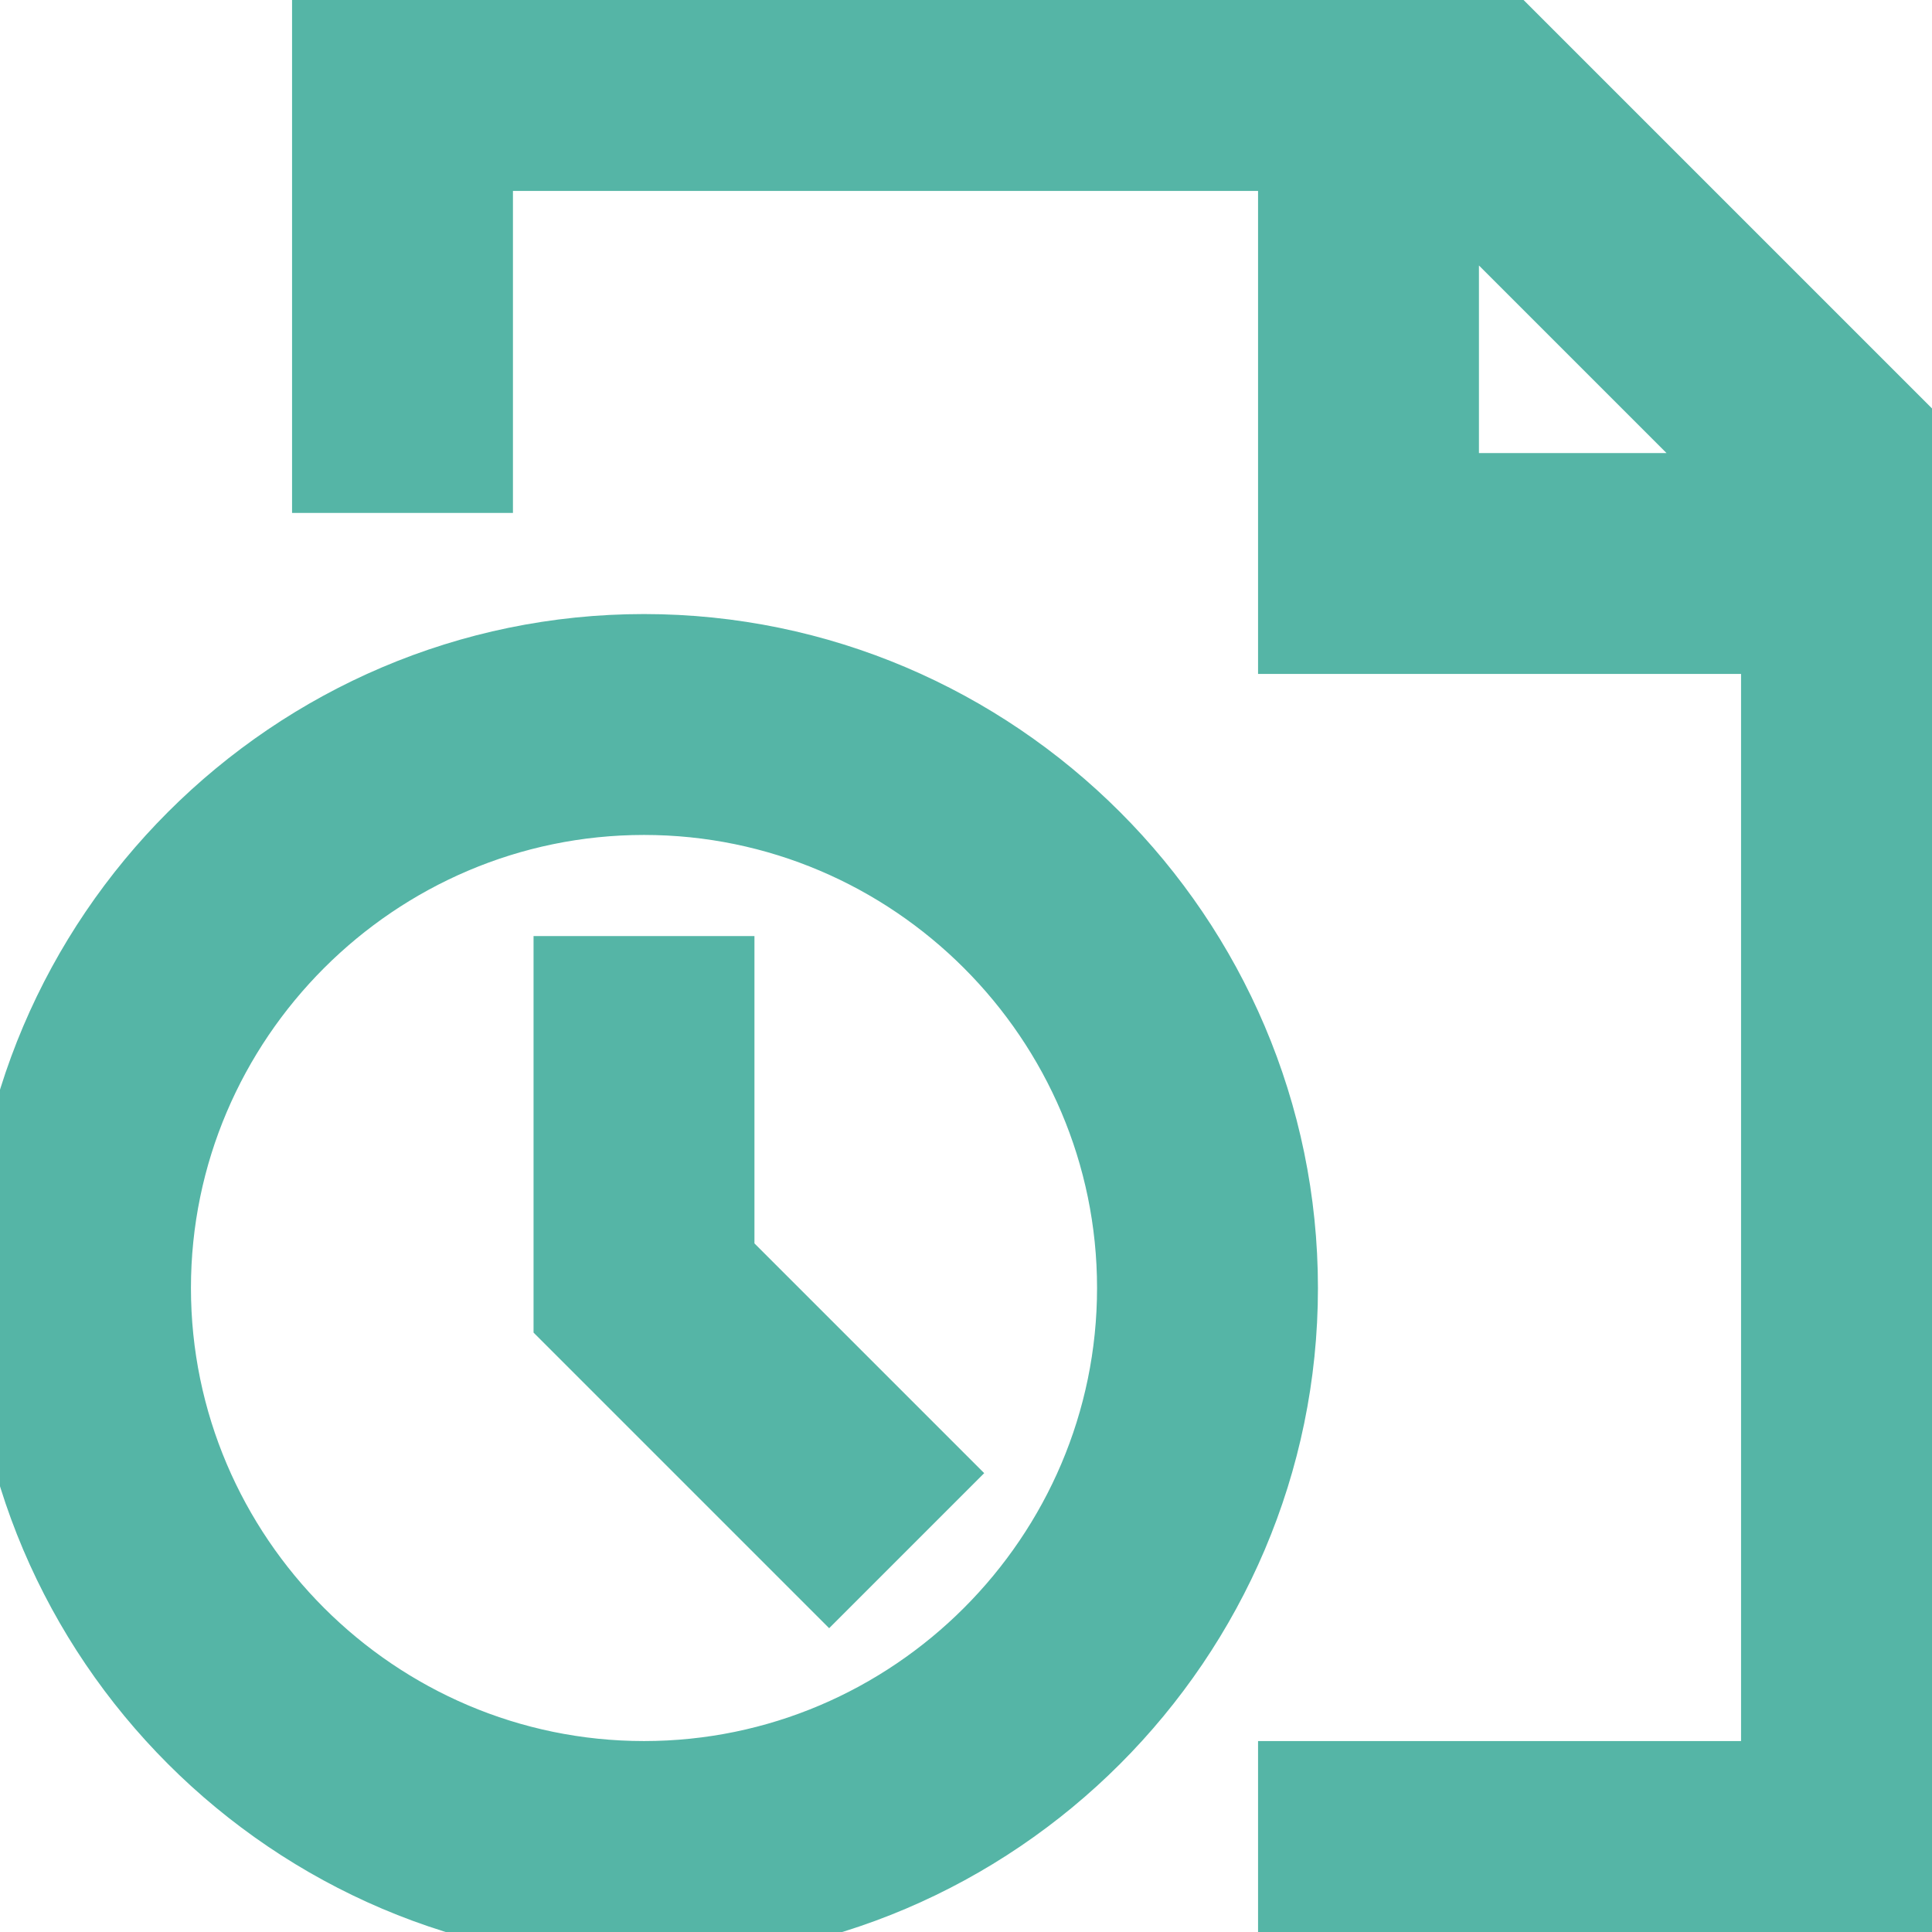 <!DOCTYPE svg PUBLIC "-//W3C//DTD SVG 1.1//EN" "http://www.w3.org/Graphics/SVG/1.1/DTD/svg11.dtd">
<!-- Uploaded to: SVG Repo, www.svgrepo.com, Transformed by: SVG Repo Mixer Tools -->
<svg fill="#55b5a6" height="256px" width="256px" version="1.1" id="XMLID_79_" xmlns="http://www.w3.org/2000/svg" xmlns:xlink="http://www.w3.org/1999/xlink" viewBox="0 0 24.00 24.00" xml:space="preserve" stroke="#55b5a6" stroke-width="0.744">
<g id="SVGRepo_bgCarrier" stroke-width="0"/>
<g id="SVGRepo_tracerCarrier" stroke-linecap="round" stroke-linejoin="round"/>
<g id="SVGRepo_iconCarrier"> <g id="document-time"> <g> <path d="M24,24h-8v-2h6V8h-6V2H6v4H4V0h14.4L24,5.6V24z M18,6h3.6L18,2.4V6z M8,24c-4.4,0-8-3.6-8-8s3.6-8,8-8s8,3.6,8,8 S12.4,24,8,24z M8,10c-3.3,0-6,2.7-6,6s2.7,6,6,6s6-2.7,6-6S11.3,10,8,10z M10.3,19.7L7,16.4V12h2v3.6l2.7,2.7L10.3,19.7z"/> </g> </g> </g>
</svg>